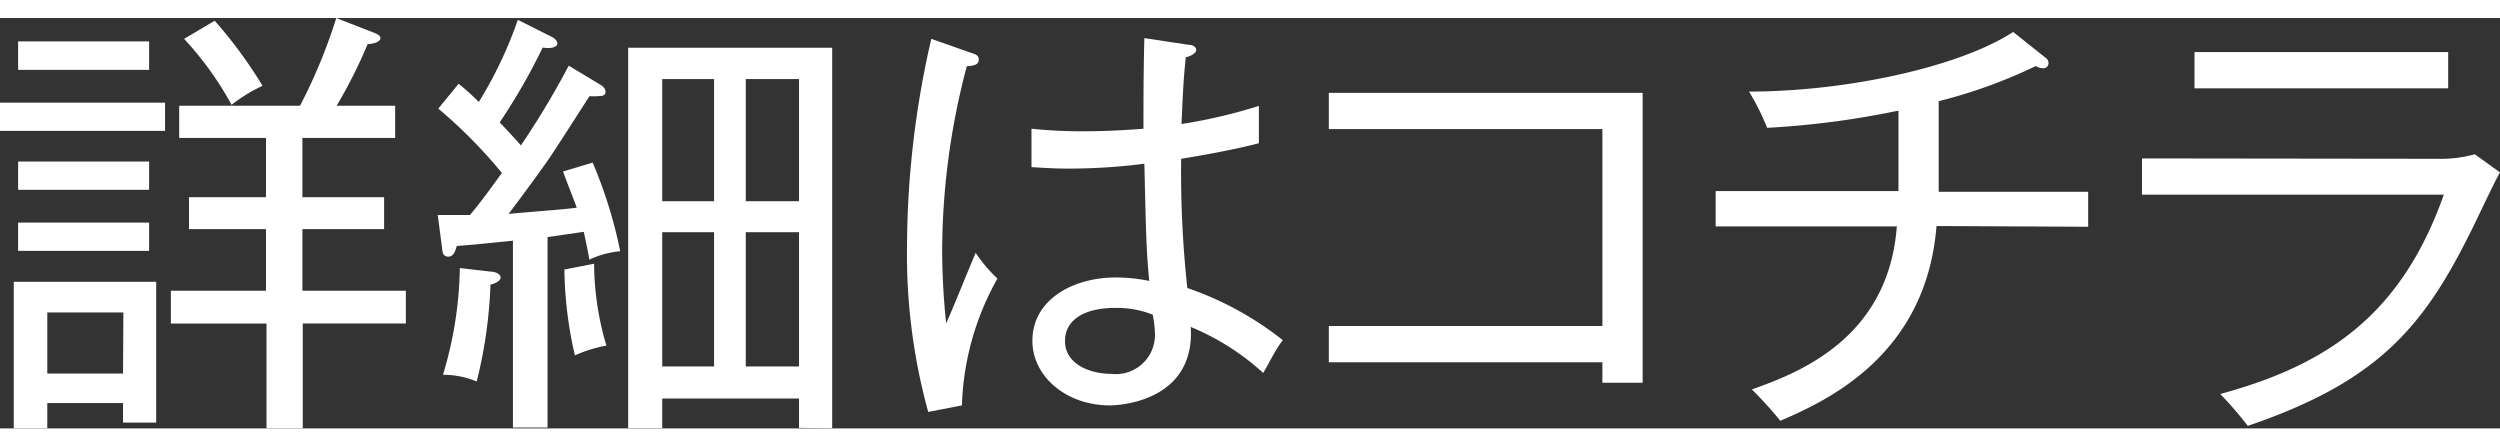 <svg xmlns="http://www.w3.org/2000/svg" viewBox="0 0 137.98 22.65" width="140px" height="25px"><rect x="0" y="0" width="137.98" height="22.65" fill="#333333" stroke="none"/><defs><style>.cls-1{fill:#fff;}</style></defs><title>btn_linkText_more</title><g id="layer_2" data-name="layer 2"><g id="layer_1-2" data-name="layer 1"><path class="cls-1" d="M0,6.23V4.67H9.11V6.23Zm6.79,16.1V21.25H2.61v1.4H.76V14.56H8.62v7.77ZM1,2.86V1.29H8.23V2.86ZM1,9.48V7.92H8.23V9.48Zm0,3.37V11.29H8.23v1.56Zm5.81,3.4H2.61v3.37H6.79Zm9.9.61v5.79h-2V16.86H9.43V15.05h5.25v-3.4H10.43V9.89h4.25V6.62H9.89V4.84h6.67a29.87,29.87,0,0,0,2-4.84l2,.78c.34.12.44.22.44.34s-.22.3-.71.32a27,27,0,0,1-1.71,3.4h3.23V6.62H16.69V9.89H21.2v1.76H16.69v3.4H22.4v1.81ZM12.78,4.79a17.86,17.86,0,0,0-2.62-3.64l1.69-1a25,25,0,0,1,2.64,3.59A8.91,8.91,0,0,0,12.78,4.79Z"/><path class="cls-1" d="M32.52,13.34c0-.17-.25-1.3-.3-1.54l-2,.29V22.6H28.31V12.29c-1.22.12-2.1.22-3.1.29-.1.37-.22.59-.46.59s-.32-.15-.34-.39l-.25-1.91c.49,0,.69,0,1.78,0,.64-.76,1.32-1.71,1.76-2.32A27.06,27.06,0,0,0,24.19,5l1.12-1.37c.34.27.54.44,1.12,1A22.82,22.82,0,0,0,28.58.1L30.37,1c.17.07.39.22.39.41s-.34.3-.81.22a33.25,33.25,0,0,1-2.37,4.13c.37.39.81.86,1.17,1.27a46.36,46.36,0,0,0,2.64-4.4l1.66,1c.22.12.37.26.37.44s-.12.24-.39.24a2.75,2.75,0,0,1-.49,0c-.37.56-1.95,3.05-2.32,3.57-.51.73-1.59,2.2-2.15,2.93,2.49-.22,2.74-.22,3.76-.34-.1-.32-.66-1.69-.75-2l1.63-.49a25.21,25.21,0,0,1,1.52,4.89A5.06,5.06,0,0,0,32.52,13.34Zm-5.45,1.37a25.46,25.46,0,0,1-.76,5.35,4.81,4.81,0,0,0-1.86-.37,21.51,21.51,0,0,0,.93-5.89l1.74.2c.19,0,.51.12.51.32S27.31,14.66,27.07,14.71Zm4.66,3.91a21.92,21.92,0,0,1-.58-4.74l1.64-.32a15.94,15.94,0,0,0,.68,4.52A7.44,7.44,0,0,0,31.73,18.62Zm12.37,4V21H36.55v1.64H34.67v-21H45.93v21ZM39.41,3.37H36.55v6.74h2.86Zm0,8.45H36.55v7.41h2.86ZM44.1,3.37H41.16v6.74H44.1Zm0,8.45H41.16v7.41H44.1Z"/><path class="cls-1" d="M53.09,21.38l-1.86.36a32.64,32.64,0,0,1-1.17-9.13A51.48,51.48,0,0,1,51.4,1.15l2.22.78c.22.07.4.12.4.37s-.22.34-.66.36A40,40,0,0,0,52,12.85a39.27,39.27,0,0,0,.22,4c.29-.61,1.39-3.35,1.63-3.89a8.15,8.15,0,0,0,1.2,1.42A15.19,15.19,0,0,0,53.09,21.38Zm16.63-1.79a13.69,13.69,0,0,0-4-2.54c.25,4-3.73,4.33-4.47,4.33-2.39,0-4.27-1.59-4.27-3.57,0-2.25,2.22-3.49,4.59-3.49a9.35,9.35,0,0,1,1.86.19c-.15-1.59-.17-2.08-.27-6.47a32.33,32.33,0,0,1-4.23.27c-.85,0-1.42-.05-2-.08V6.11a26.23,26.23,0,0,0,2.78.14c.61,0,1.59,0,3.4-.14,0-1.25,0-3.28.05-5l2.46.37c.18,0,.4.09.4.29s-.4.37-.57.39c-.14,1.17-.19,2.59-.24,3.69a28.65,28.65,0,0,0,4.27-1V6.91c-.58.15-1.73.44-4.29.86a59.76,59.76,0,0,0,.34,7.13,17.66,17.66,0,0,1,5.27,2.88C70.41,18.27,70.07,19,69.72,19.59Zm-6.1-3.22A5.46,5.46,0,0,0,61.54,16c-1.59,0-2.76.59-2.76,1.83s1.32,1.81,2.56,1.81a2.16,2.16,0,0,0,2.4-2.3A5.89,5.89,0,0,0,63.62,16.37Z"/><path class="cls-1" d="M73.34,19v-2h15.1V6.13H73.34v-2H90.66v16H88.44V19Z"/><path class="cls-1" d="M106.88,11.48c-.56,7-5.81,9.55-8.62,10.75a21.59,21.59,0,0,0-1.57-1.73c2.45-.88,7.53-2.74,8-9h-10V9.55h10.09V5.11a47.66,47.66,0,0,1-7.25.95,12.79,12.79,0,0,0-1-2c5.27,0,11.55-1.32,14.58-3.29l1.81,1.44a.33.33,0,0,1,.14.27.28.28,0,0,1-.31.29.75.75,0,0,1-.39-.12A28,28,0,0,1,107,4.59v5h8.25v1.93Z"/><path class="cls-1" d="M134.54,7.77a7,7,0,0,0,2.05-.25l1.39,1c-.32.53-1.46,3-1.71,3.46-2.61,5.23-5.2,8.14-12.21,10.53a20.6,20.6,0,0,0-1.52-1.76c5.94-1.61,10-4.39,12.34-11H118.22v-2Zm.58-5.89v2h-14V1.88Z"/></g></g></svg>
